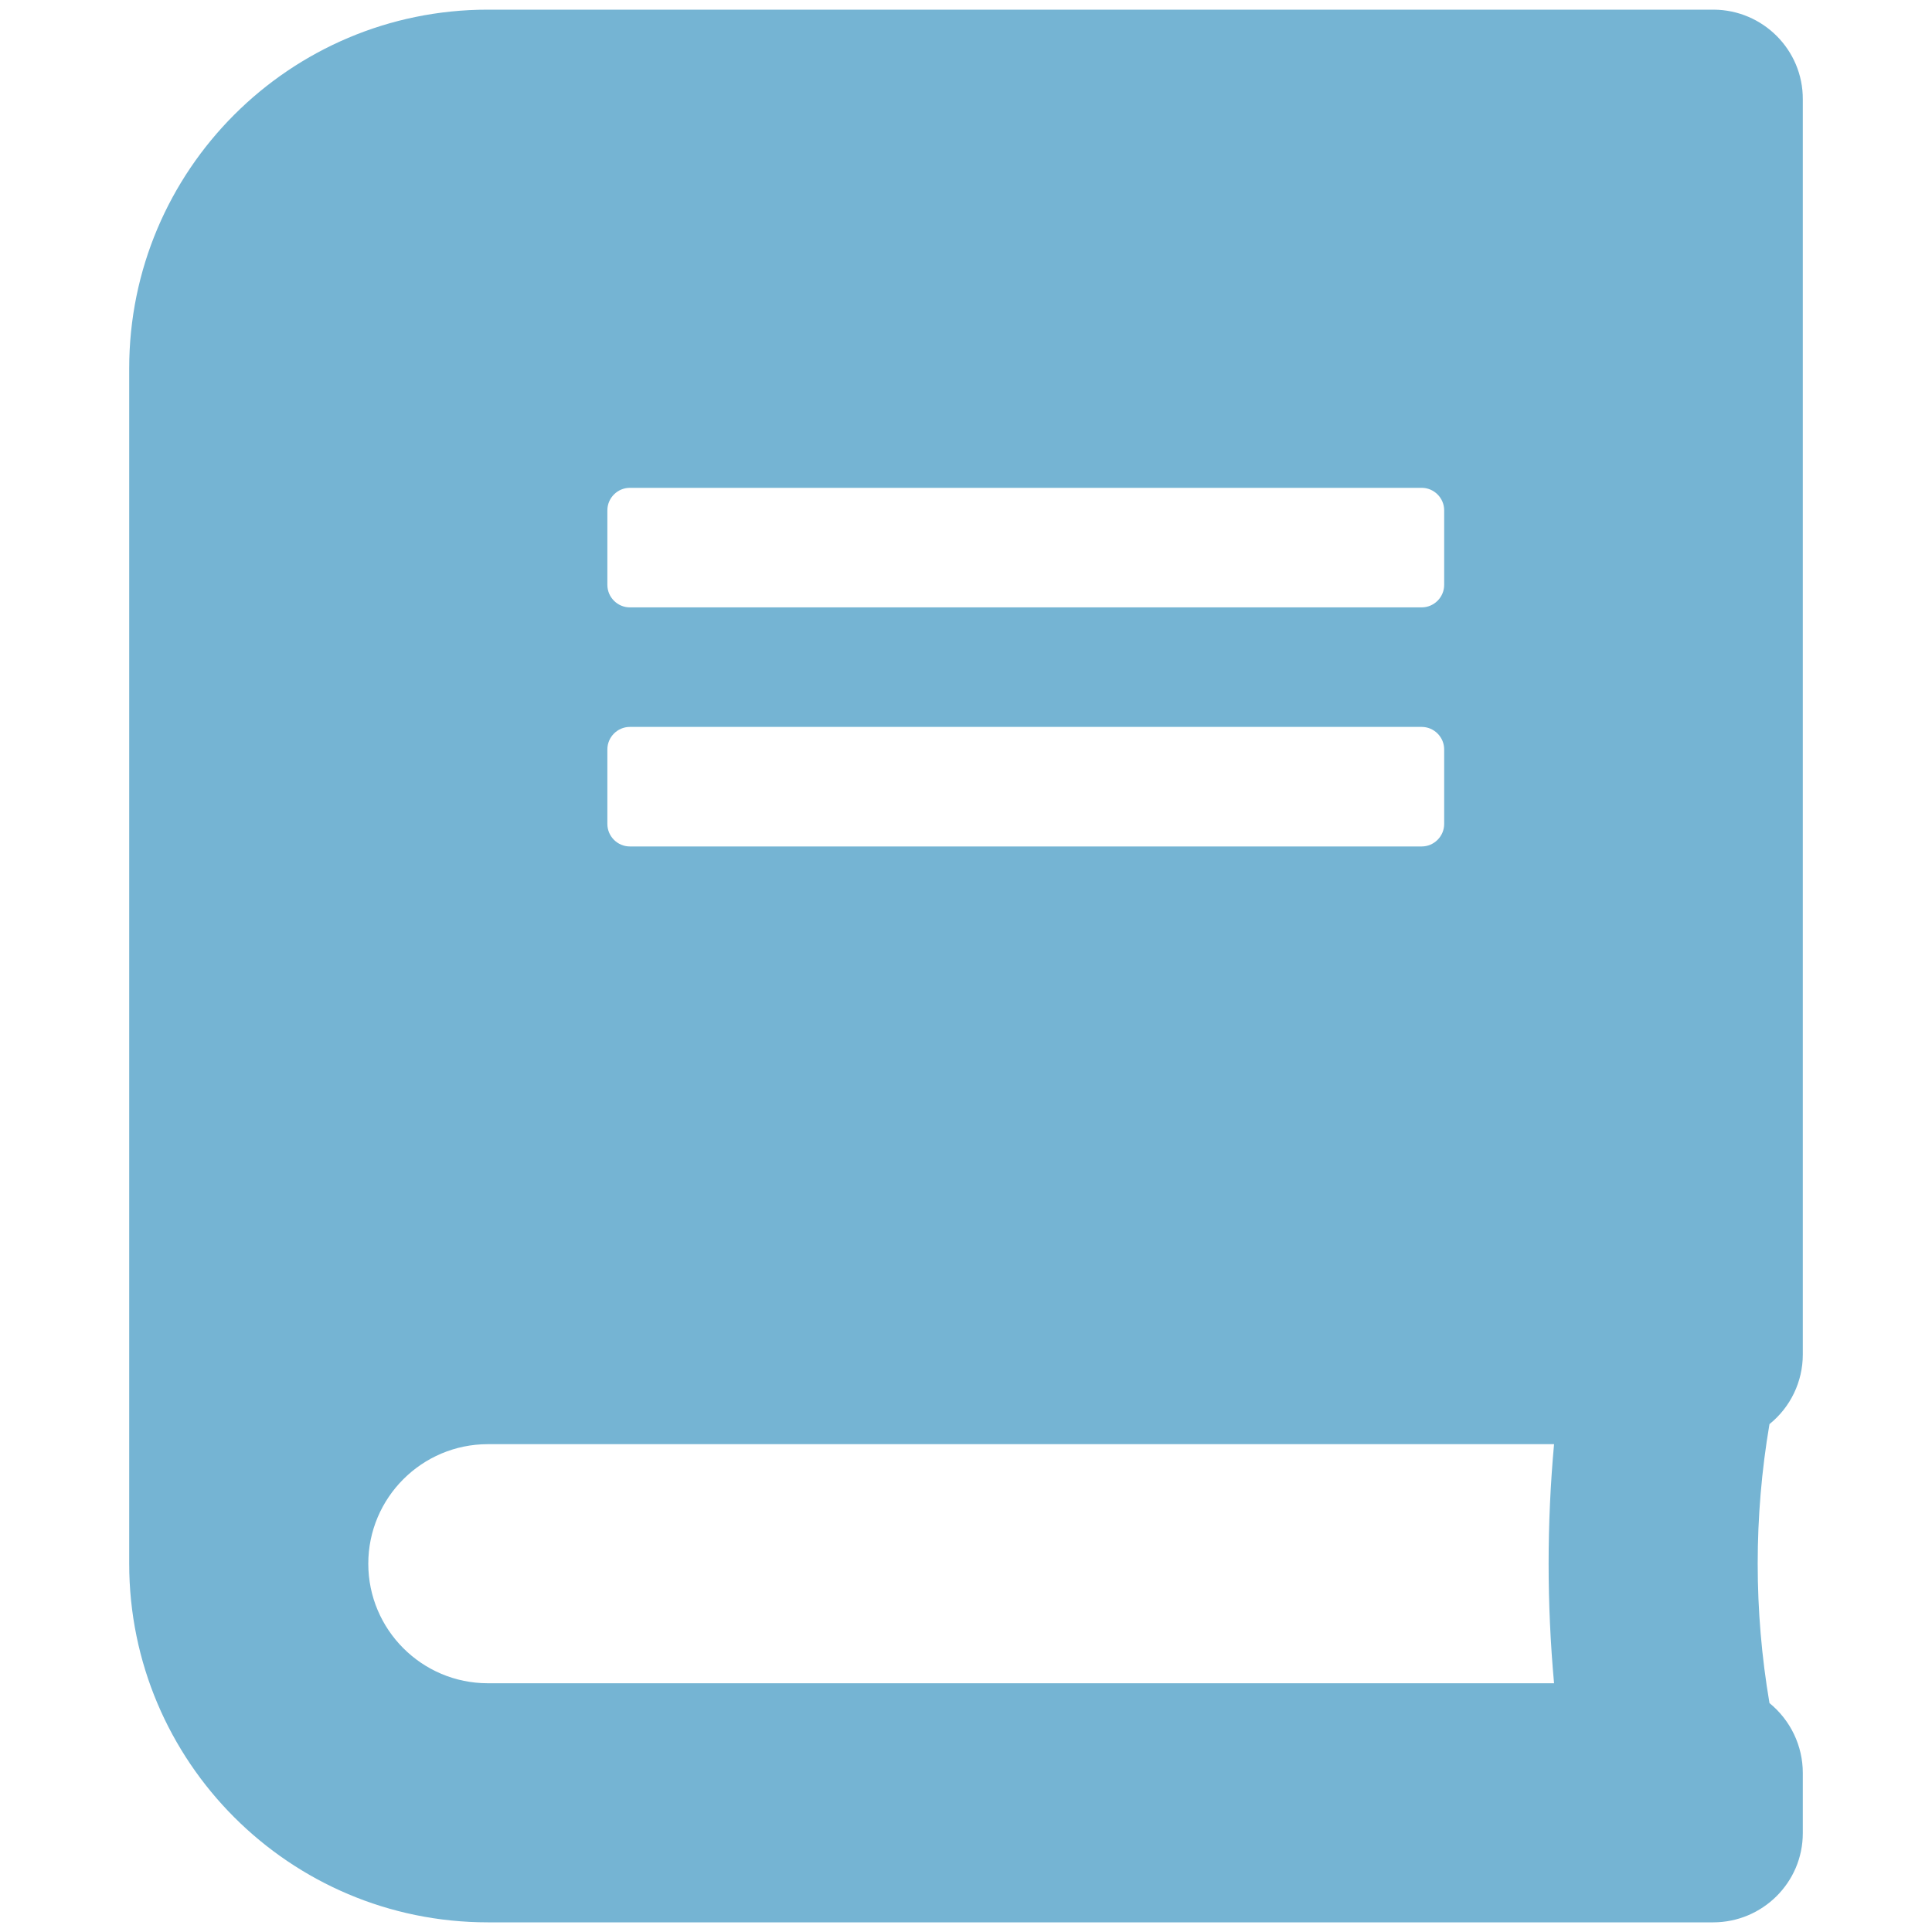 <?xml version="1.0" encoding="utf-8"?>
<!-- Generator: Adobe Illustrator 27.4.0, SVG Export Plug-In . SVG Version: 6.00 Build 0)  -->
<svg version="1.1" id="Calque_1" xmlns="http://www.w3.org/2000/svg" xmlns:xlink="http://www.w3.org/1999/xlink" x="0px" y="0px"
	 viewBox="0 0 800 800" style="enable-background:new 0 0 800 800;" xml:space="preserve" color="#75b4d3">
<path id="Icon_awesome-book" d="M746.5,560.9V41.1C746.6,20.7,730,4.1,709.6,4c-0.1,0-0.1,0-0.2,0H202C120,4,53.5,70.5,53.5,152.5
	v495C53.5,729.5,120,796,202,796h507.4c20.4,0,37.1-16.5,37.1-36.9c0-0.1,0-0.1,0-0.2v-24.8c0-11.2-5.1-21.8-13.8-28.9
	c-6.5-38.2-6.5-77.3,0-115.5C741.4,582.7,746.5,572.1,746.5,560.9z M251.5,211.3c0-5.1,4.2-9.3,9.3-9.3h327.9c5.1,0,9.3,4.2,9.3,9.3
	v30.9c0,5.1-4.2,9.3-9.3,9.3H260.8c-5.1,0-9.3-4.2-9.3-9.3V211.3z M251.5,310.3c0-5.1,4.2-9.3,9.3-9.3h327.9c5.1,0,9.3,4.2,9.3,9.3
	v30.9c0,5.1-4.2,9.3-9.3,9.3H260.8c-5.1,0-9.3-4.2-9.3-9.3V310.3z M643.5,697H202c-27.3,0-49.5-22.2-49.5-49.5
	c0-27.3,22.2-49.5,49.5-49.5h441.5C640.5,630.9,640.5,664.1,643.5,697z" fill="currentColor"/>
</svg>
